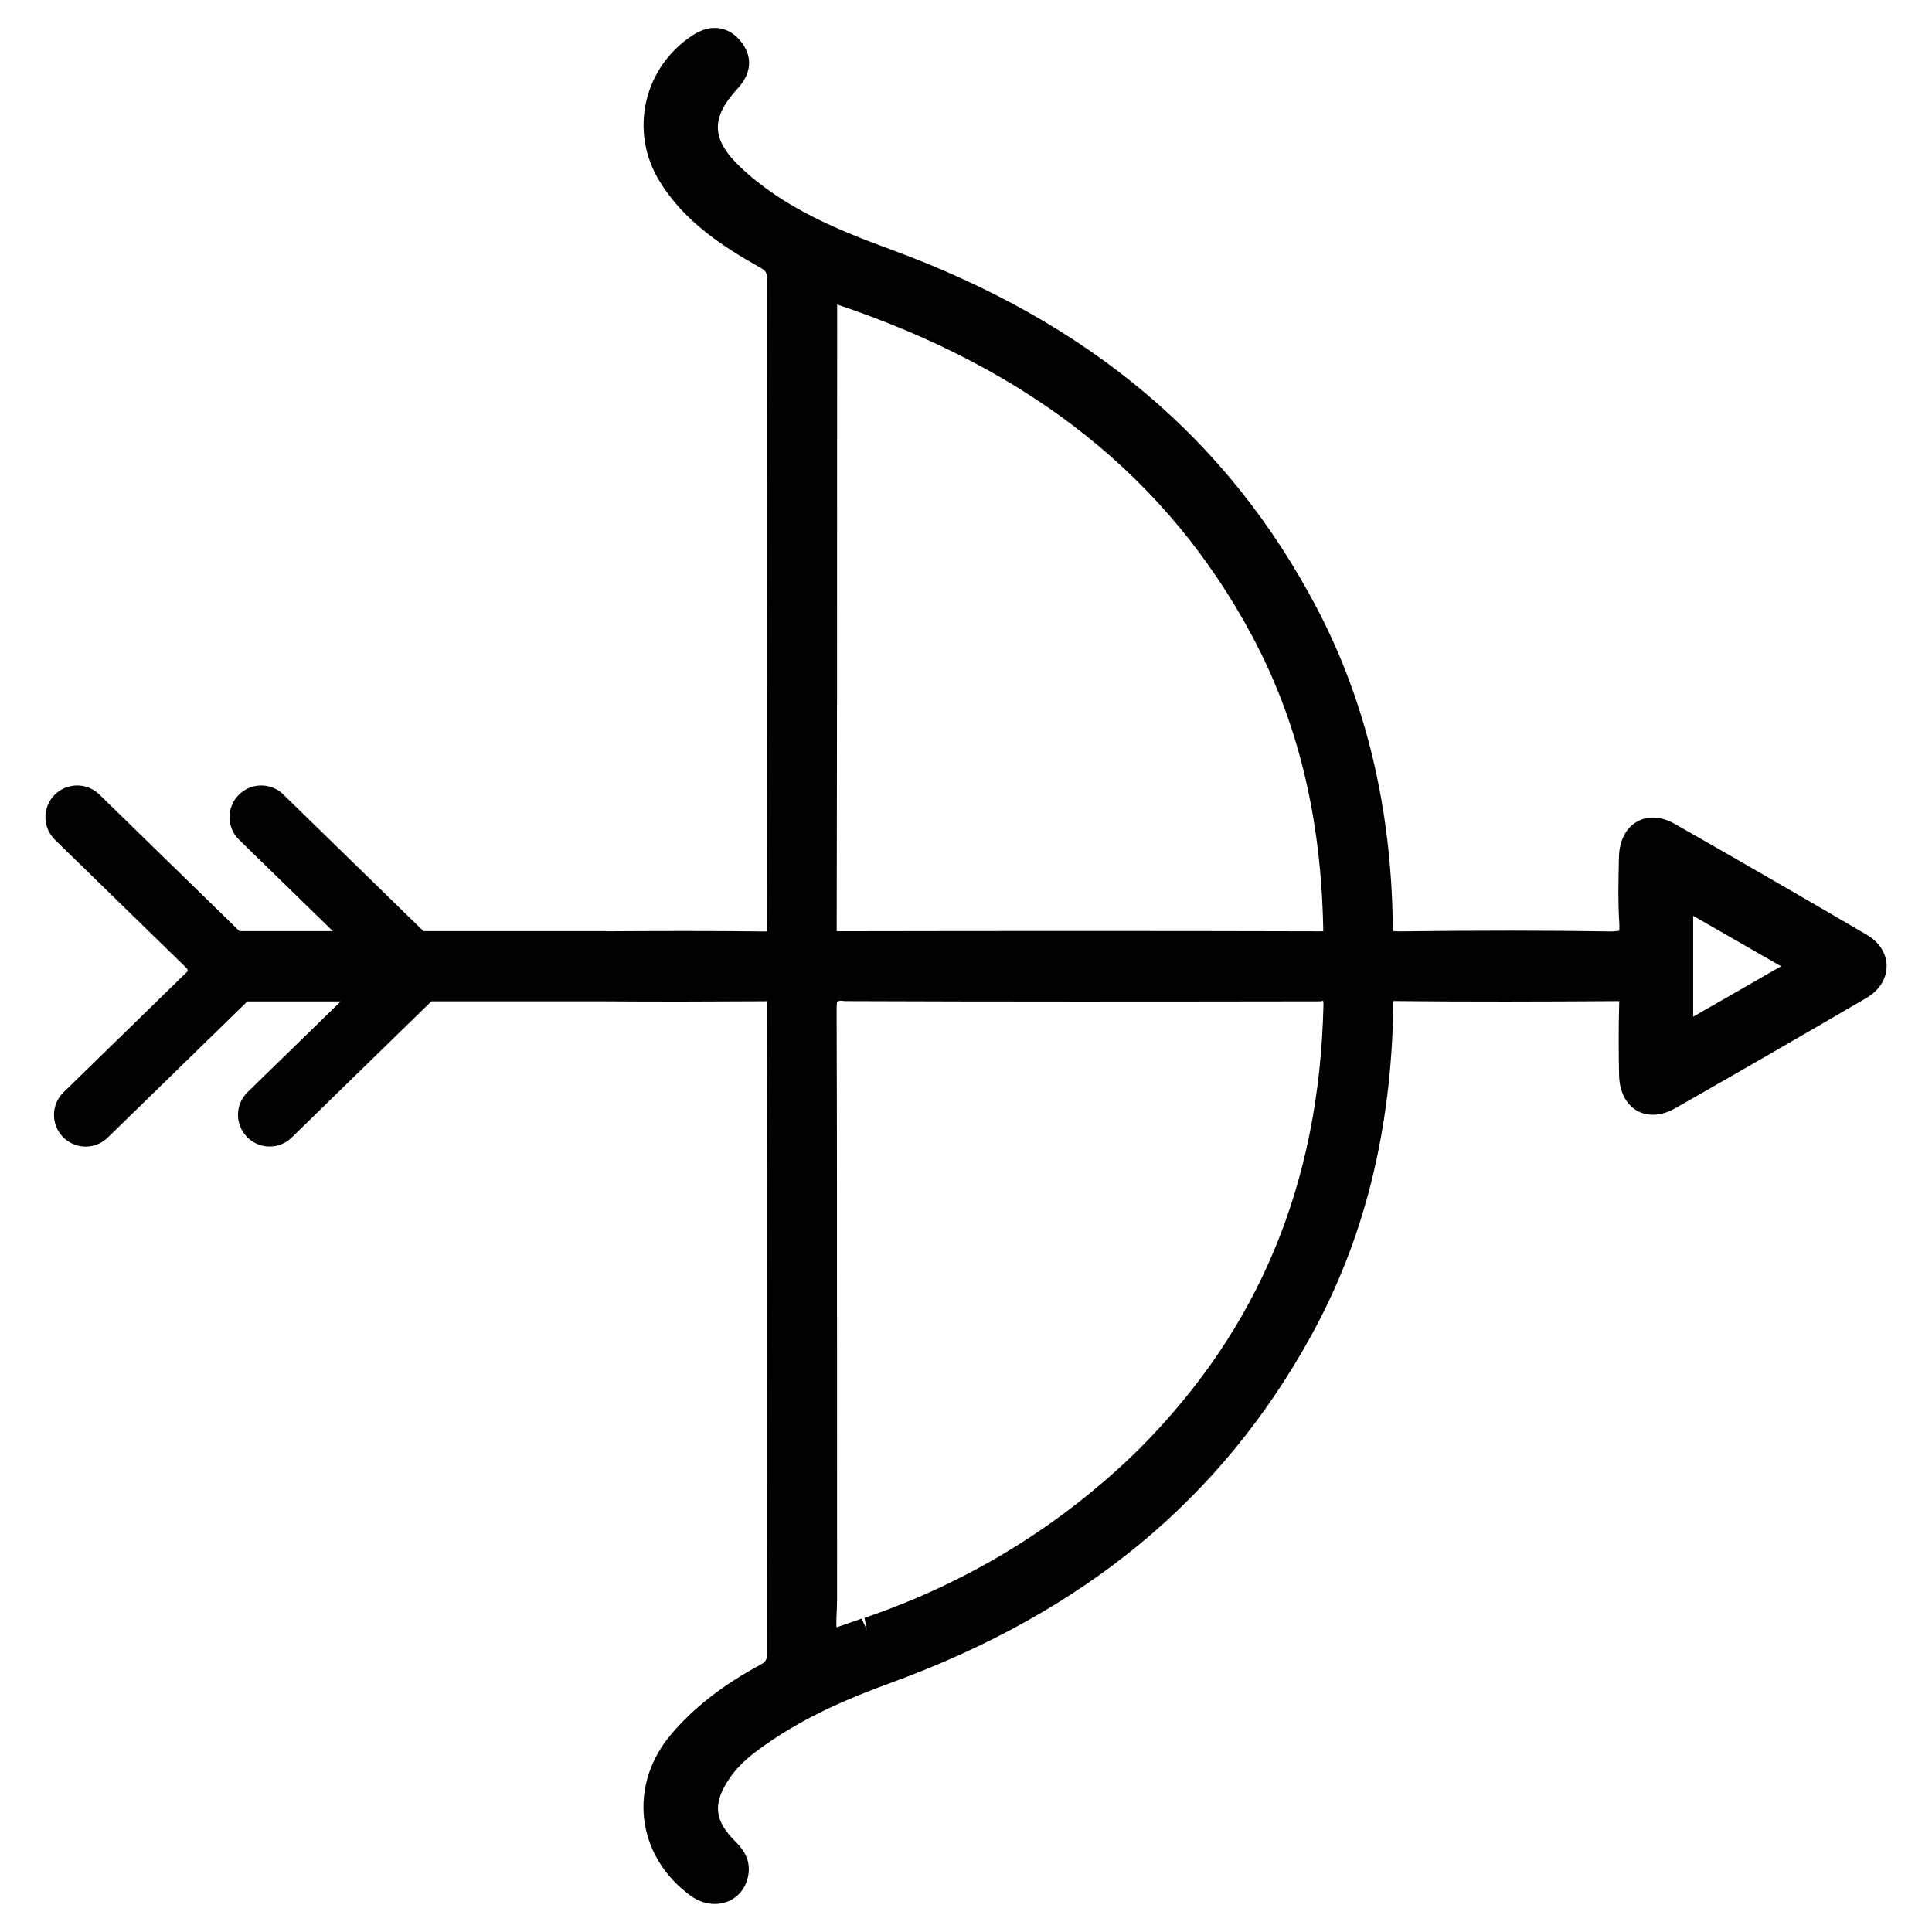 <?xml version="1.0" encoding="UTF-8"?>
<!-- Uploaded to: ICON Repo, www.svgrepo.com, Generator: ICON Repo Mixer Tools -->
<svg fill="#000000" width="800px" height="800px" version="1.1" viewBox="144 144 512 512" xmlns="http://www.w3.org/2000/svg">
 <path d="m638.57 391.64c-16.836-9.844-33.715-19.605-50.676-29.262-3.59-2.035-7.117-2.266-10.035-0.652-2.938 1.637-4.68 4.996-4.809 9.238-0.148 5.793-0.293 11.797 0.082 17.719 0.082 1.449-0.043 1.953 0.02 1.973-0.148 0.043-0.566 0.105-2.035 0.188-17.086-0.273-35.477-0.273-56.113-0.02h-0.23c-0.965 0-1.469-0.105-1.492-0.043-0.062-0.168-0.188-0.672-0.188-1.867-0.398-30.836-7.117-58.965-20.004-83.57-23.449-44.754-60.352-75.887-112.83-95.156-14-5.144-28.613-11.062-40.012-21.875-7.766-7.367-7.977-13.016-0.777-20.844 3.699-3.949 4.035-8.465 0.973-12.348-3.297-4.199-8.082-4.914-12.867-1.785-13.039 8.484-16.902 25.508-8.777 38.711 6.527 10.621 16.668 17.277 26.641 22.859 1.574 0.883 1.785 1.363 1.785 2.856-0.062 57.391-0.062 114.79 0.02 172.18 0 0.418-0.02 0.691 0 0.883-0.168 0.02-0.441 0.043-0.715 0.02-14.023-0.168-28.066-0.125-42.066-0.043v-0.039h-48.242l-37.133-36.211c-3.316-3.273-8.629-3.148-11.863 0.125-3.25 3.34-3.188 8.648 0.148 11.883l24.832 24.203h-24.746l-37.156-36.23c-3.34-3.254-8.648-3.129-11.883 0.145-3.234 3.34-3.168 8.648 0.148 11.883l35.059 34.176c0.02 0.211 0.105 0.398 0.148 0.609l-32.938 32.117c-3.316 3.234-3.379 8.543-0.148 11.859 1.637 1.68 3.82 2.539 6.004 2.539 2.121 0 4.219-0.797 5.856-2.394l37.008-36.086h24.73l-24.688 24.059c-3.316 3.234-3.379 8.543-0.148 11.859 1.637 1.68 3.82 2.539 6.004 2.539 2.121 0 4.219-0.797 5.856-2.394l37.008-36.086h46.121c13.832 0.105 27.668 0.062 41.523-0.02 0.691 0 1.113 0 1.258-0.062 0.02 0.188 0.043 0.461 0.043 0.883-0.125 57.391-0.105 114.8-0.043 172.2 0 1.574-0.273 2.016-1.723 2.812-9.887 5.352-17.57 11.316-23.488 18.262-5.648 6.57-8.23 14.609-7.305 22.609 0.922 7.996 5.289 15.219 12.301 20.34 1.996 1.449 4.242 2.184 6.422 2.184 1.195 0 2.394-0.23 3.504-0.672 2.918-1.219 4.871-3.801 5.394-7.094 0.734-4.555-2.098-7.43-3.609-8.965-5.394-5.414-5.836-9.824-1.594-16.246 1.723-2.625 3.988-4.934 7.117-7.328 11.672-8.836 24.77-14.254 36.043-18.367 51.051-18.66 87.41-48.723 111.18-91.902 14.105-25.652 21.223-54.203 21.789-87.305v-0.883c-0.02-0.148-0.02-0.336-0.02-0.523h0.273c19.691 0.211 39.422 0.148 59.156 0.02 0.168 0.043 0.336 0 0.441 0 0.02 0.168 0.02 0.379 0 0.629-0.168 6.383-0.168 12.785-0.02 19.188 0.125 4.219 1.848 7.598 4.766 9.238 2.898 1.594 6.402 1.406 10.055-0.629 16.961-9.656 33.84-19.418 50.719-29.262 3.402-1.996 5.352-5.059 5.352-8.438-0.004-3.383-1.957-6.406-5.398-8.379zm-272.73-128.09 0.02-38.855c51.578 17.34 87.535 46.035 109.87 87.664 12.156 22.672 18.367 48.051 18.934 77.609 0.02 0.379 0 0.652 0.02 0.82-0.188 0.02-0.441 0.02-0.777 0.02h-0.043c-21.223-0.062-42.426-0.082-63.668-0.082-21.242 0-42.488 0.02-63.73 0.062-0.316 0-0.547 0-0.734-0.02v-0.441c0.09-42.242 0.109-84.52 0.109-126.78zm80.254 264.25c-20.699 20.402-45.344 35.539-72.988 44.945l0.586 3.086-1.363-2.875-6.656 2.309c-0.062-1.324 0-2.731 0.062-4.156 0.043-1.09 0.105-2.184 0.105-3.254l-0.02-58.043c0-32.77 0-65.496-0.105-98.242 0-1.531 0.148-2.059 0.062-2.059 0.105-0.062 0.672-0.504 2.035-0.211 41.629 0.168 83.277 0.125 125.09 0.062 0.754 0 1.805 0 1.699-0.25 0.02 0 0.168 0.355 0.125 1.469-1.129 47.086-17.039 85.438-48.633 117.22zm146.61-114.36v-26.742l23.301 13.371z"/>
</svg>